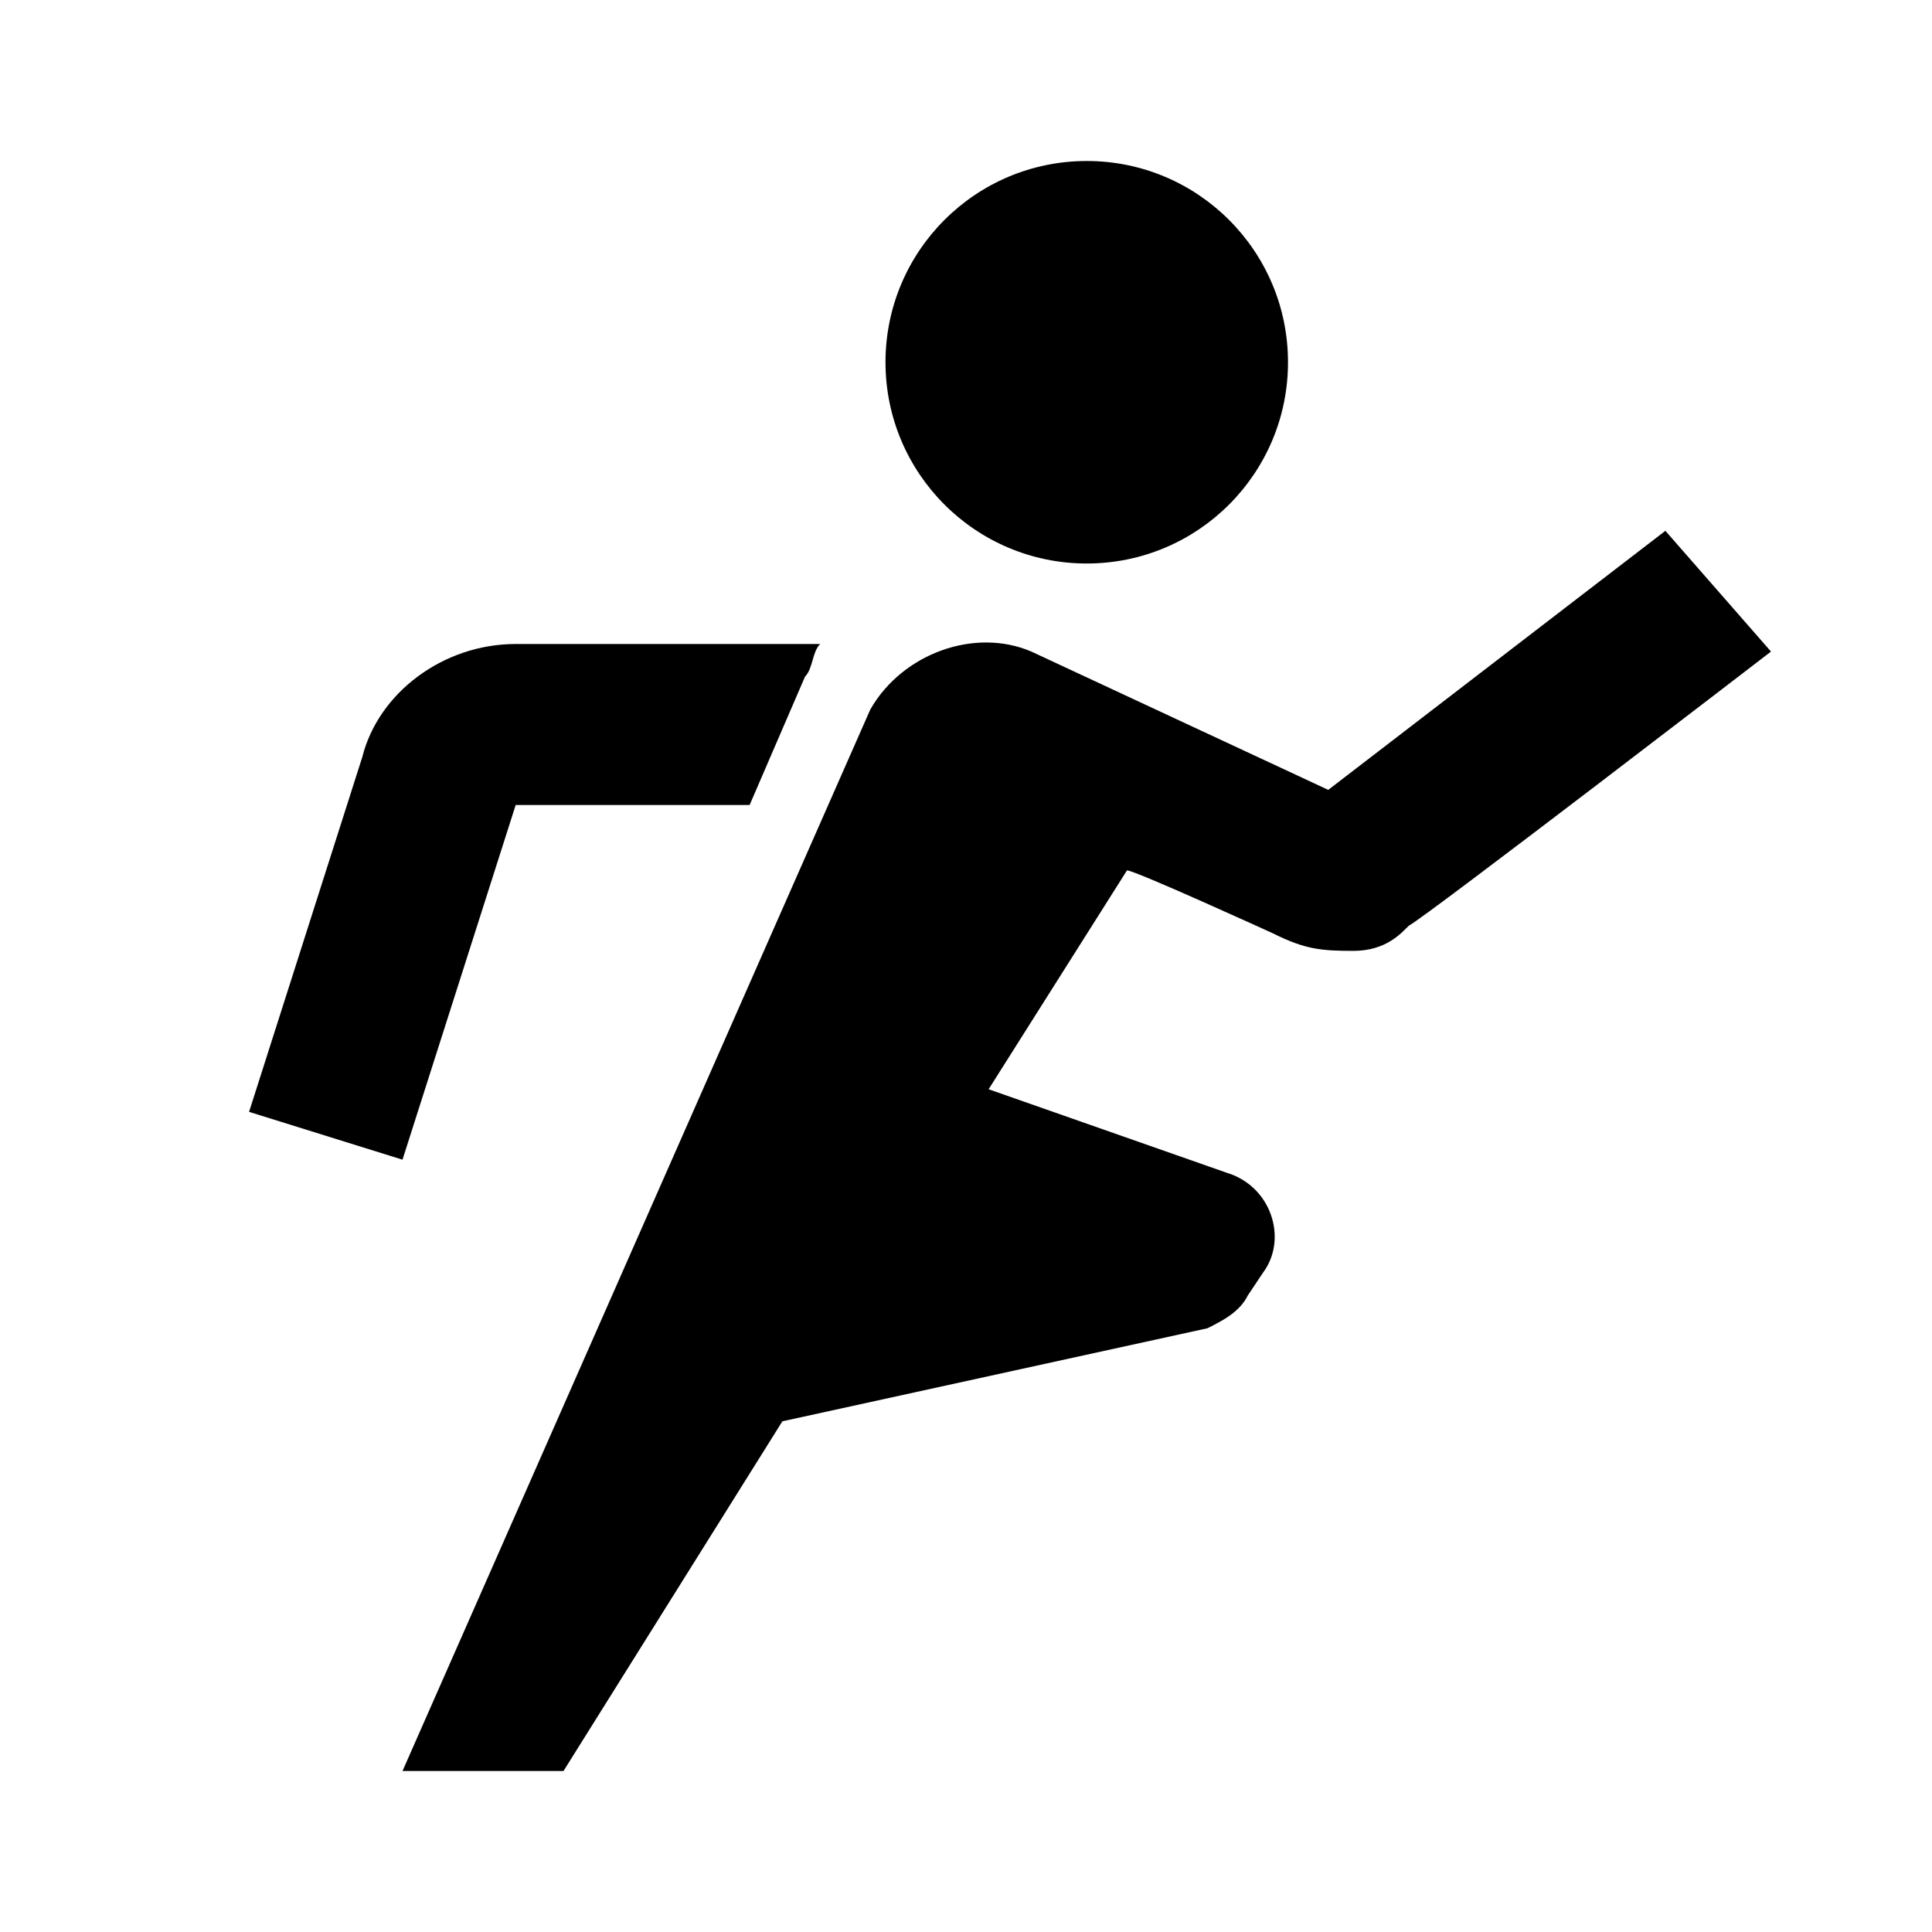 <?xml version="1.0"?>
<svg xmlns="http://www.w3.org/2000/svg" viewBox="0 0 24 24" enable-background="new 0 0 24 24">
    <path d="M 13.5 2 C 12.119 2 11 3.119 11 4.5 C 11 5.881 12.119 7 13.5 7 C 14.881 7 16 5.881 16 4.5 C 16 3.119 14.881 2 13.5 2 z M 20.688 6.594 L 16.5 9.812 L 12.812 8.094 C 12.113 7.794 11.213 8.113 10.812 8.812 L 5 22 L 7 22 L 9.719 17.656 L 15 16.5 C 15.2 16.4 15.4 16.294 15.5 16.094 L 15.688 15.812 C 15.988 15.412 15.812 14.794 15.312 14.594 L 12.281 13.531 L 14 10.812 C 14.1 10.812 15.812 11.594 15.812 11.594 C 16.212 11.794 16.413 11.812 16.812 11.812 C 17.212 11.812 17.4 11.6 17.5 11.5 C 17.7 11.4 22 8.094 22 8.094 L 20.688 6.594 z M 6.406 8 C 5.506 8 4.7 8.606 4.5 9.406 L 3.094 13.812 L 5 14.406 L 6.406 10 L 9.312 10 L 10 8.406 C 10.1 8.306 10.088 8.1 10.188 8 L 6.406 8 z"/>
</svg>
